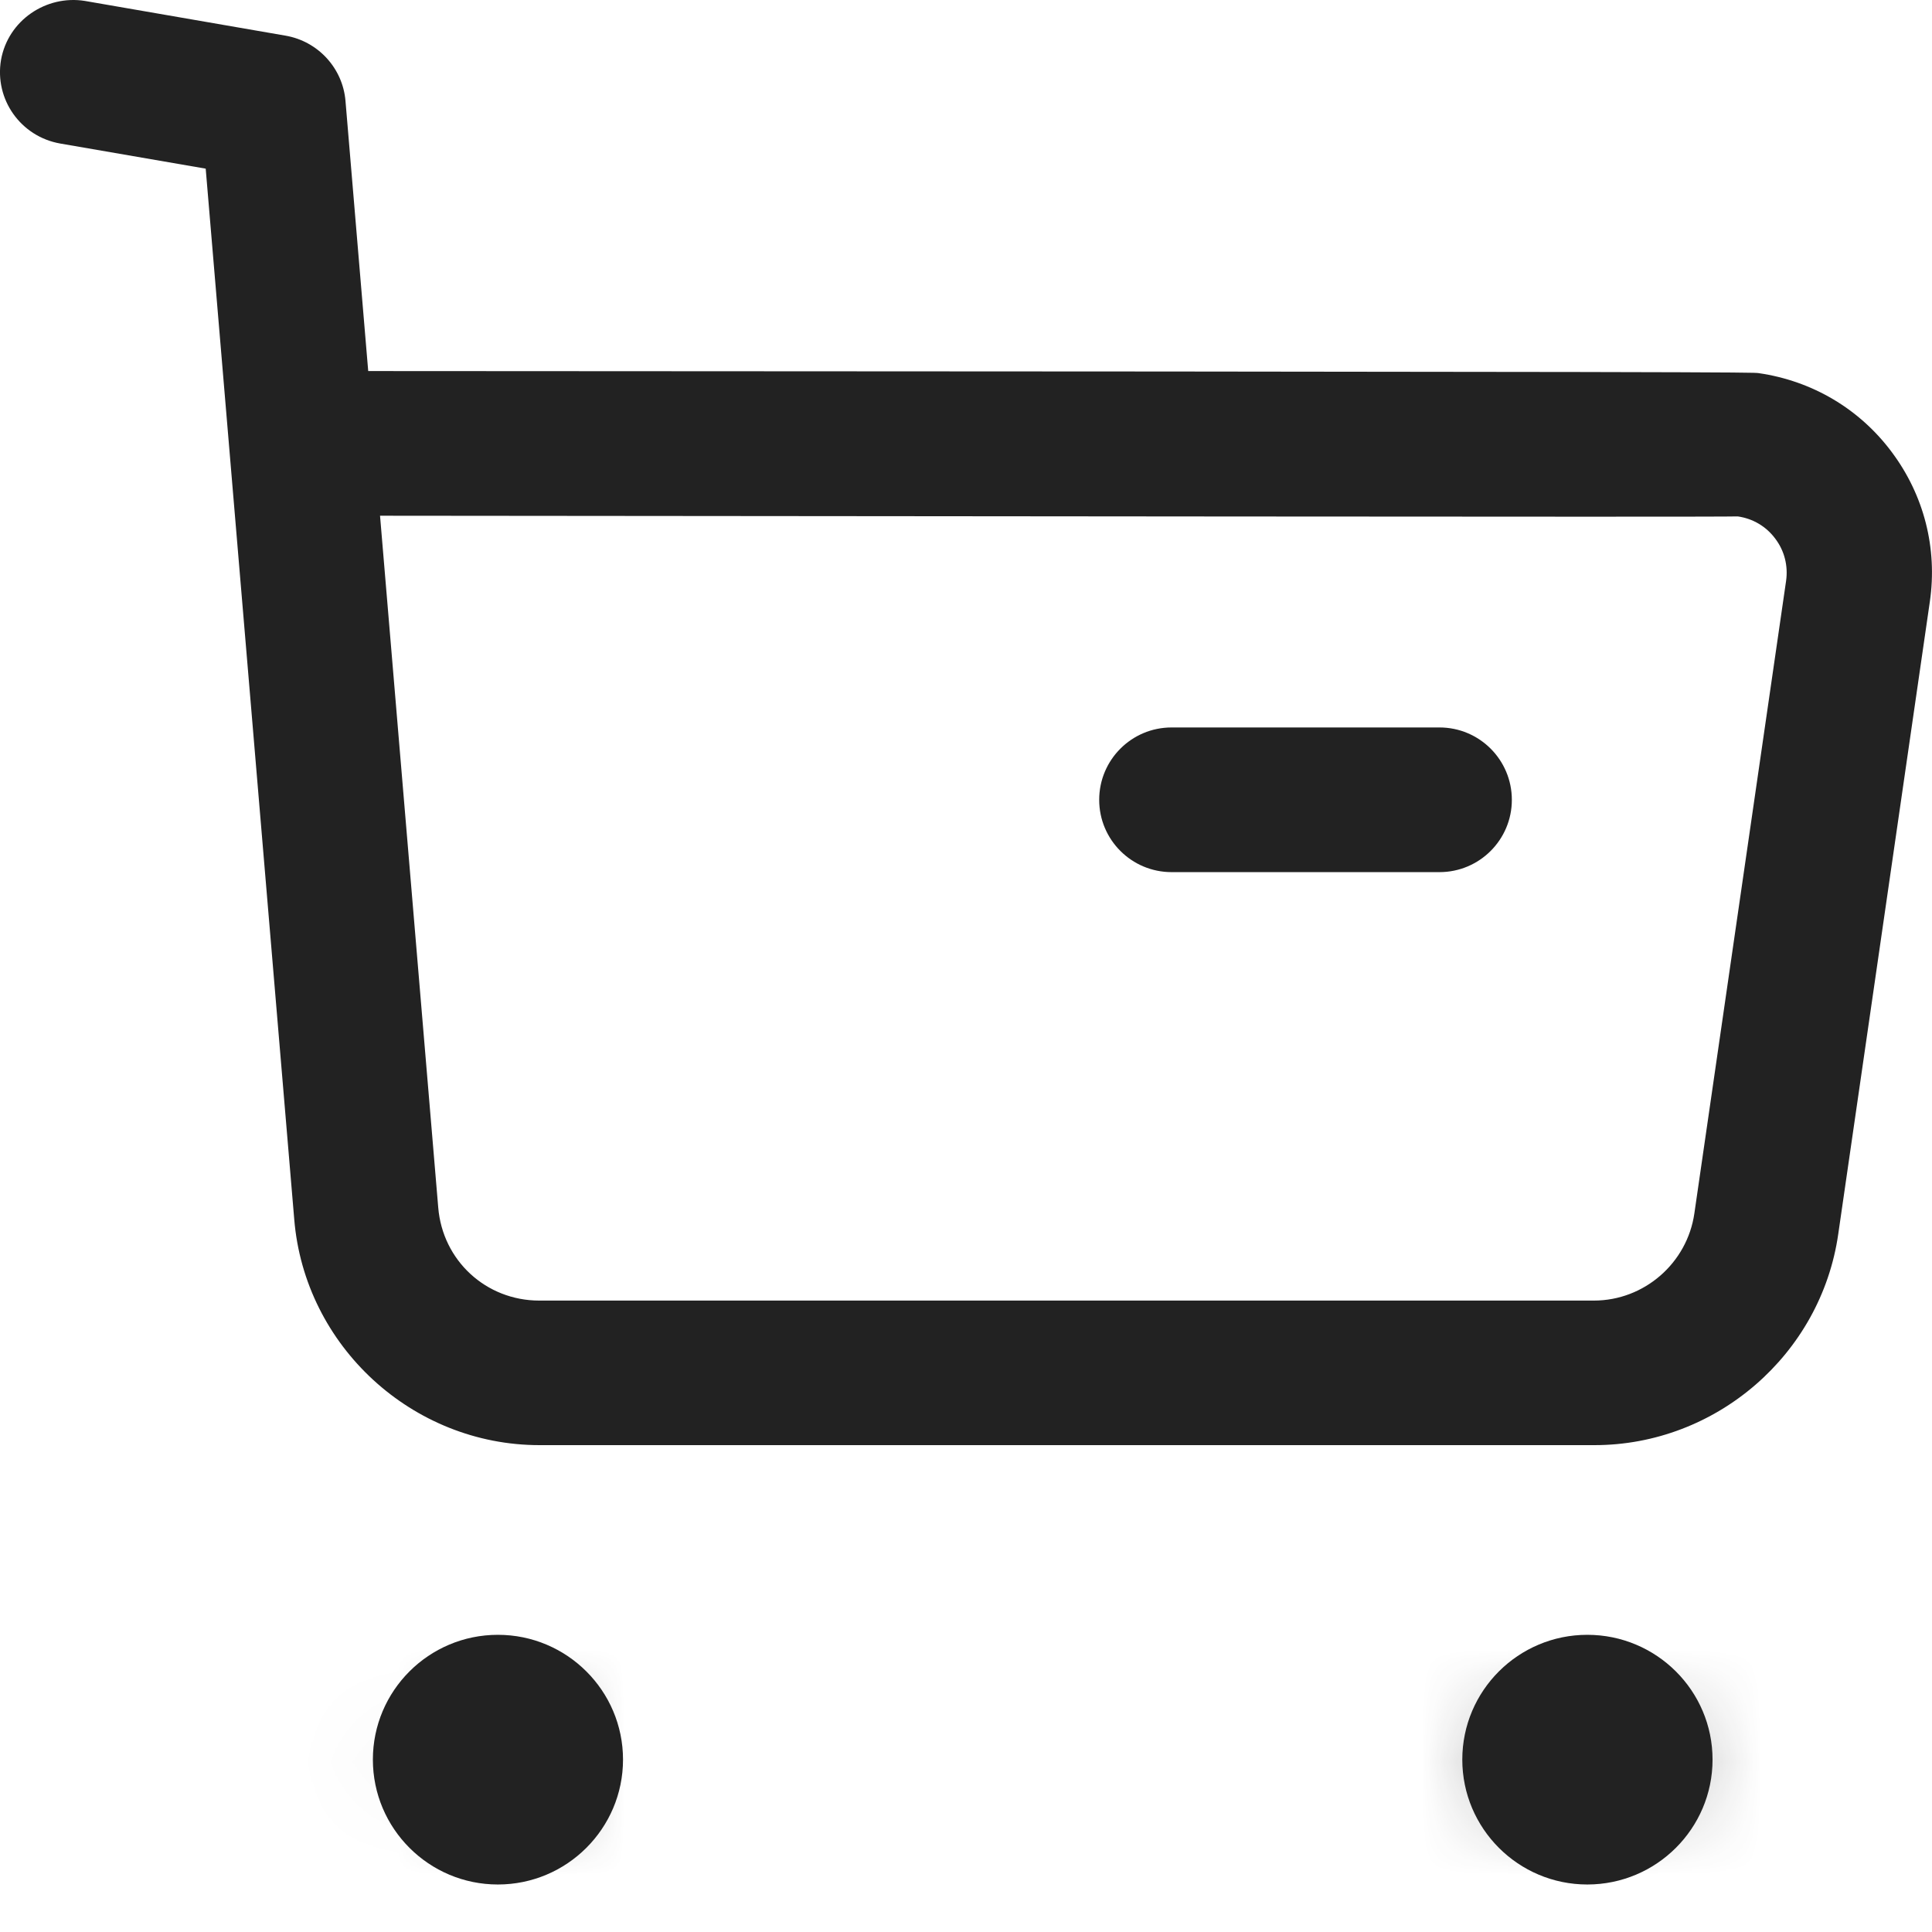 <svg width="17" height="17" viewBox="0 0 17 17" fill="none" xmlns="http://www.w3.org/2000/svg">
<path fill-rule="evenodd" clip-rule="evenodd" d="M3.344 4.538L3.856 10.624C3.894 11.092 4.277 11.444 4.745 11.444H4.749H14.023H14.025C14.468 11.444 14.846 11.114 14.909 10.677L15.716 5.112C15.735 4.979 15.702 4.847 15.621 4.74C15.541 4.632 15.424 4.563 15.291 4.544C15.114 4.551 7.742 4.541 3.344 4.538ZM4.747 12.716C3.628 12.716 2.68 11.844 2.589 10.728L1.81 1.484L0.53 1.263C0.182 1.202 -0.05 0.874 0.009 0.527C0.071 0.179 0.406 -0.046 0.746 0.008L2.514 0.314C2.799 0.364 3.016 0.6 3.04 0.888L3.24 3.265C15.375 3.27 15.414 3.276 15.473 3.283C15.946 3.351 16.363 3.598 16.646 3.978C16.93 4.358 17.049 4.825 16.981 5.294L16.175 10.859C16.023 11.918 15.101 12.716 14.03 12.716H14.026H4.754H4.747Z" fill="#222222"/>
<path fill-rule="evenodd" clip-rule="evenodd" d="M12.666 7.674H10.309C9.957 7.674 9.672 7.389 9.672 7.038C9.672 6.686 9.957 6.401 10.309 6.401H12.666C13.018 6.401 13.303 6.686 13.303 7.038C13.303 7.389 13.018 7.674 12.666 7.674Z" fill="#222222"/>
<path fill-rule="evenodd" clip-rule="evenodd" d="M4.385 15.021C4.641 15.021 4.848 15.228 4.848 15.484C4.848 15.74 4.641 15.947 4.385 15.947C4.128 15.947 3.922 15.74 3.922 15.484C3.922 15.228 4.128 15.021 4.385 15.021Z" fill="#222222"/>
<mask id="mask0_150_136" style="mask-type:luminance" maskUnits="userSpaceOnUse" x="3" y="15" width="2" height="1">
<path fill-rule="evenodd" clip-rule="evenodd" d="M3.914 15.483C3.914 15.74 4.121 15.947 4.378 15.947C4.634 15.947 4.841 15.74 4.841 15.483C4.841 15.227 4.634 15.021 4.378 15.021C4.121 15.021 3.914 15.227 3.914 15.483Z" fill="white"/>
</mask>
<g mask="url(#mask0_150_136)">
<path fill-rule="evenodd" clip-rule="evenodd" d="M-0.336 20.187H9.09V10.777H-0.336V20.187Z" fill="#222222"/>
</g>
<path fill-rule="evenodd" clip-rule="evenodd" d="M4.378 15.309C4.282 15.309 4.203 15.387 4.203 15.484C4.203 15.677 4.553 15.677 4.553 15.484C4.553 15.387 4.474 15.309 4.378 15.309ZM4.381 16.582C3.774 16.582 3.281 16.089 3.281 15.483C3.281 14.877 3.774 14.385 4.381 14.385C4.988 14.385 5.482 14.877 5.482 15.483C5.482 16.089 4.988 16.582 4.381 16.582Z" fill="#222222"/>
<path fill-rule="evenodd" clip-rule="evenodd" d="M13.971 15.021C14.227 15.021 14.434 15.228 14.434 15.484C14.434 15.74 14.227 15.947 13.971 15.947C13.714 15.947 13.508 15.74 13.508 15.484C13.508 15.228 13.714 15.021 13.971 15.021Z" fill="#222222"/>
<mask id="mask1_150_136" style="mask-type:luminance" maskUnits="userSpaceOnUse" x="13" y="15" width="2" height="1">
<path fill-rule="evenodd" clip-rule="evenodd" d="M13.508 15.483C13.508 15.74 13.714 15.947 13.971 15.947C14.226 15.947 14.434 15.74 14.434 15.483C14.434 15.227 14.226 15.021 13.971 15.021C13.714 15.021 13.508 15.227 13.508 15.483Z" fill="white"/>
</mask>
<g mask="url(#mask1_150_136)">
<path fill-rule="evenodd" clip-rule="evenodd" d="M9.258 20.187H18.684V10.778H9.258V20.187Z" fill="#222222"/>
</g>
<path fill-rule="evenodd" clip-rule="evenodd" d="M13.971 15.309C13.876 15.309 13.798 15.388 13.798 15.484C13.799 15.678 14.147 15.677 14.146 15.484C14.146 15.388 14.067 15.309 13.971 15.309ZM13.967 16.582C13.36 16.582 12.867 16.089 12.867 15.483C12.867 14.877 13.36 14.385 13.967 14.385C14.575 14.385 15.069 14.877 15.069 15.483C15.069 16.089 14.575 16.582 13.967 16.582Z" fill="#222222"/>
</svg>

